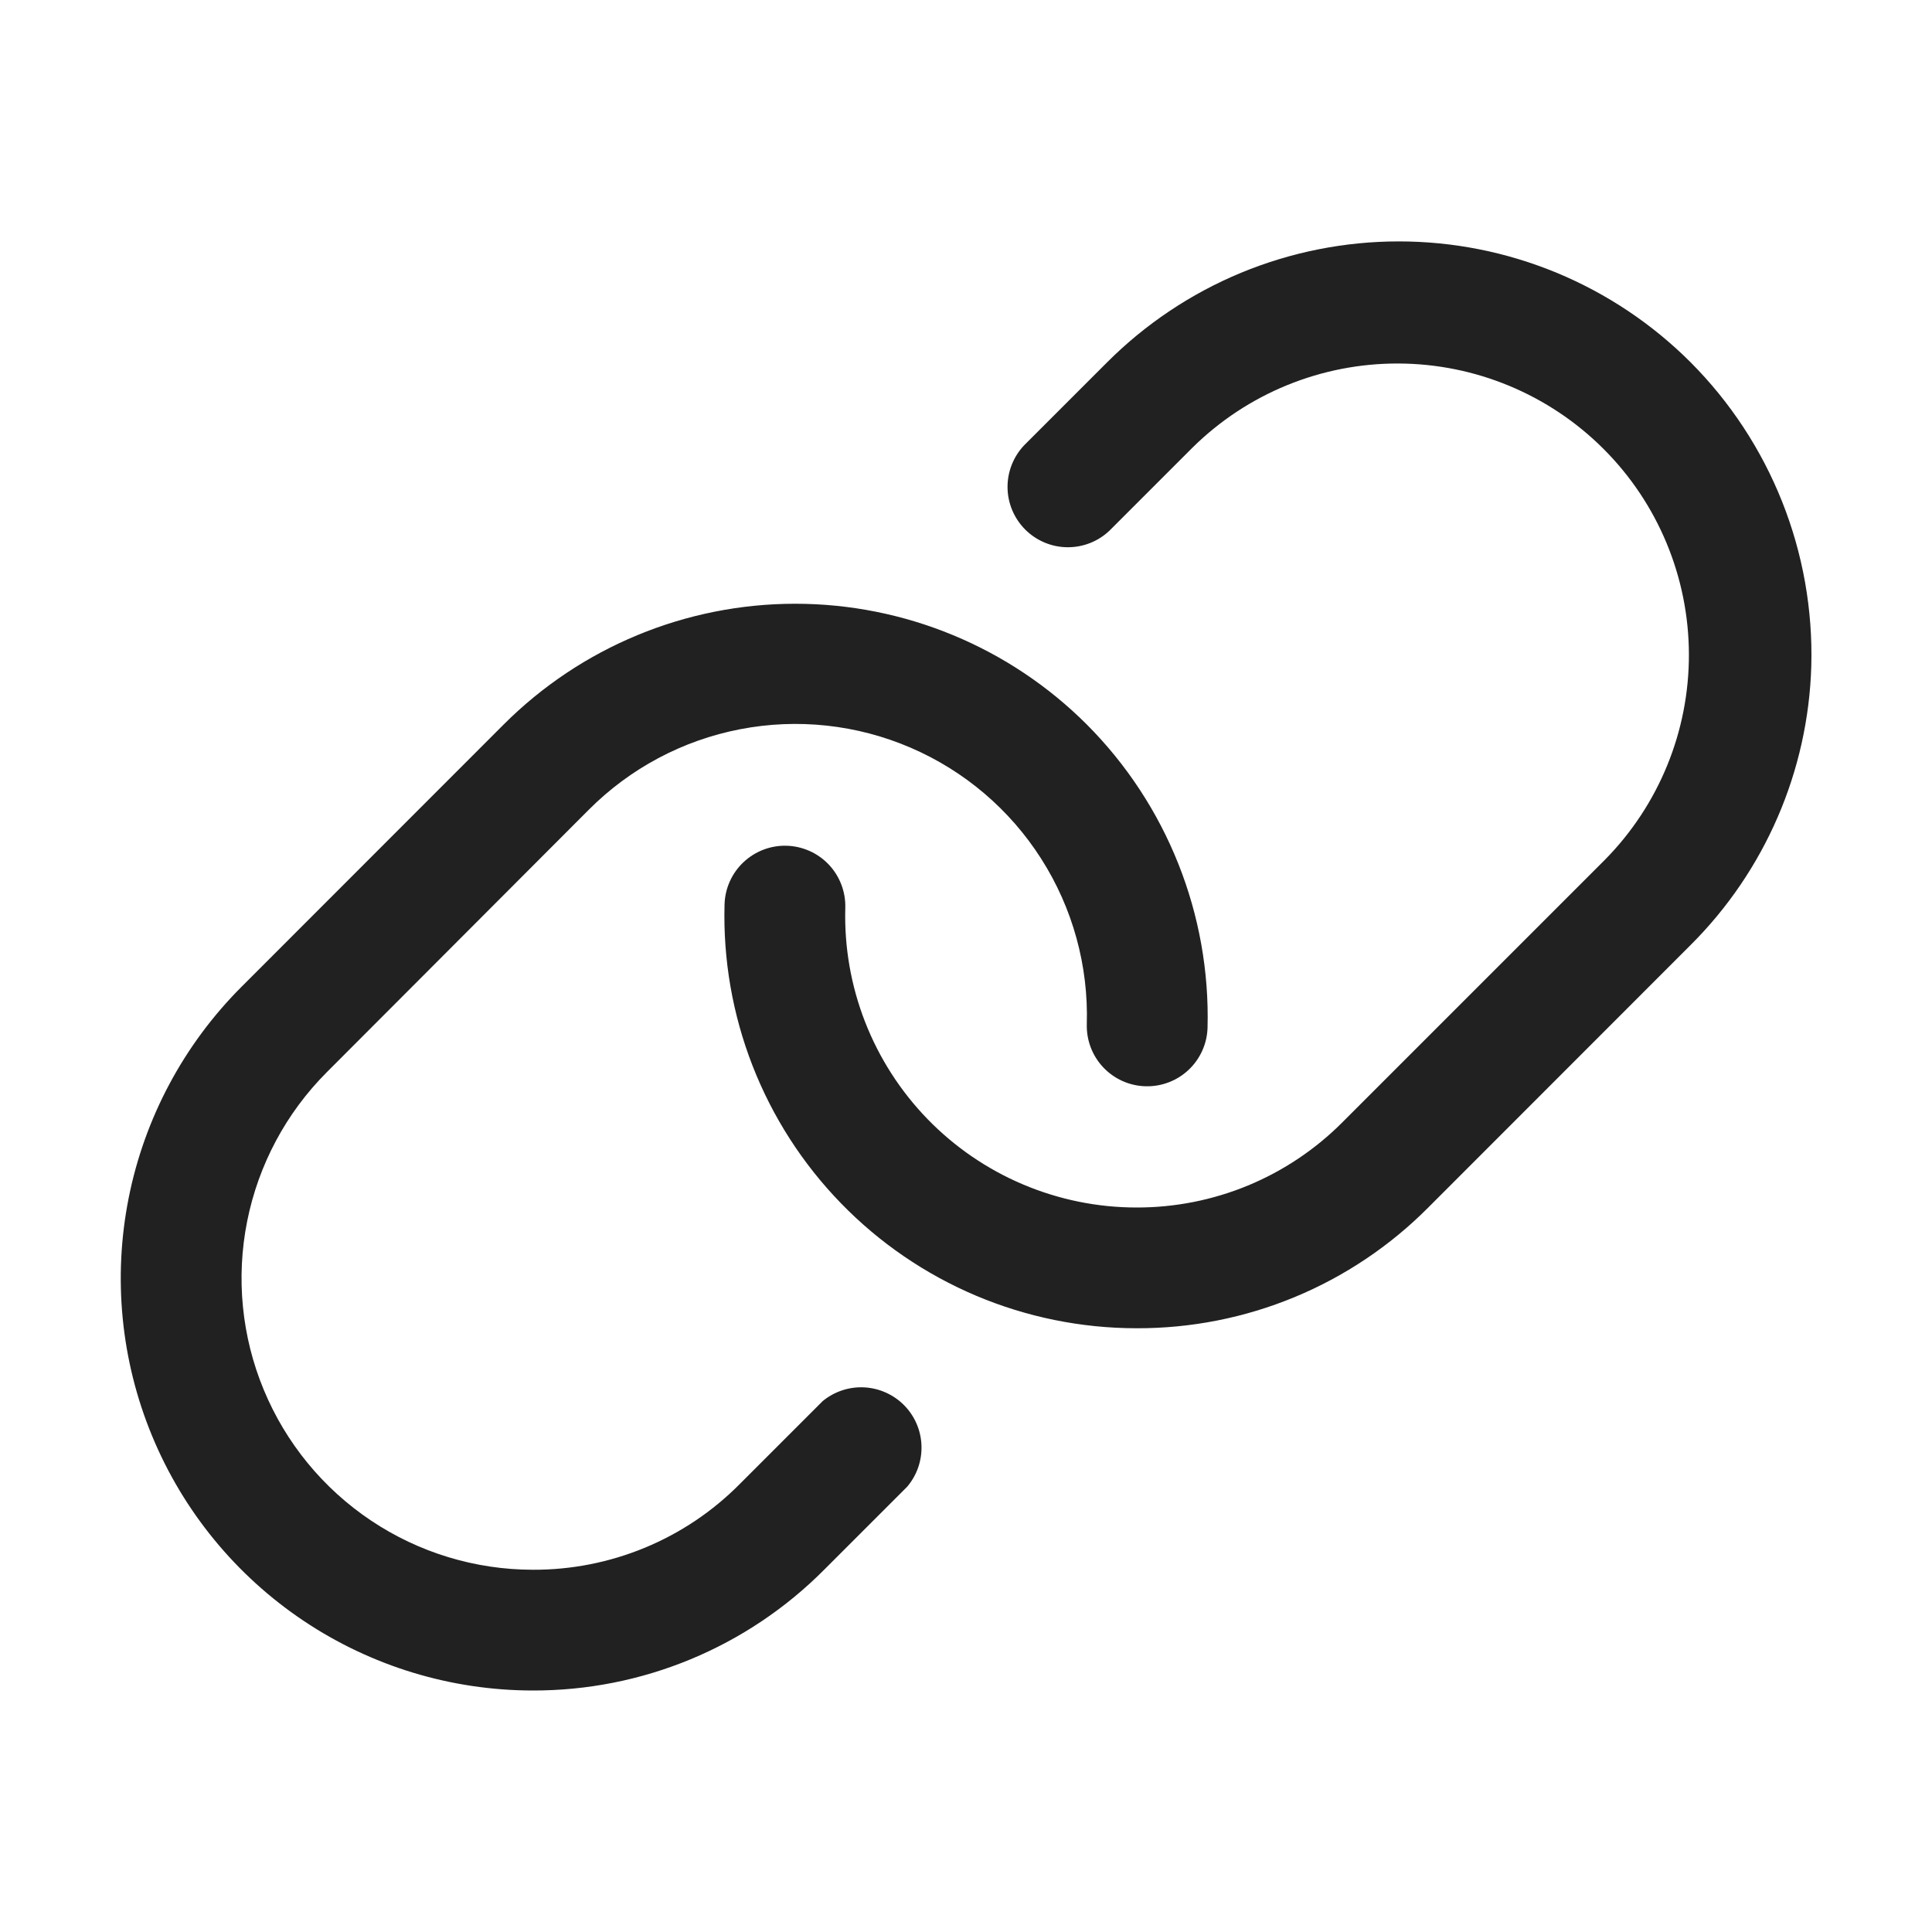 <svg width="40" height="40" viewBox="0 0 40 40" fill="none" xmlns="http://www.w3.org/2000/svg">
<path d="M37.501 13.786C37.438 15.962 36.543 18.031 35.001 19.567L29.571 25C28.78 25.795 27.84 26.426 26.804 26.855C25.768 27.284 24.657 27.503 23.535 27.5H23.527C22.387 27.499 21.258 27.27 20.208 26.826C19.157 26.381 18.206 25.731 17.412 24.913C16.617 24.095 15.994 23.126 15.58 22.063C15.166 21 14.969 19.865 15.001 18.725C15.01 18.394 15.151 18.079 15.392 17.852C15.633 17.624 15.954 17.501 16.286 17.51C16.618 17.52 16.932 17.66 17.16 17.901C17.387 18.142 17.51 18.464 17.501 18.795C17.478 19.602 17.617 20.404 17.91 21.156C18.203 21.907 18.643 22.592 19.205 23.171C19.767 23.749 20.439 24.209 21.182 24.523C21.924 24.837 22.723 25 23.529 25C24.322 25.002 25.107 24.847 25.84 24.544C26.572 24.24 27.237 23.795 27.796 23.233L33.226 17.803C34.346 16.669 34.972 15.137 34.967 13.543C34.962 11.949 34.327 10.421 33.199 9.294C32.072 8.167 30.544 7.531 28.95 7.526C27.356 7.521 25.824 8.147 24.69 9.267L22.971 10.986C22.735 11.211 22.42 11.334 22.094 11.33C21.768 11.326 21.457 11.194 21.226 10.964C20.996 10.733 20.864 10.422 20.86 10.096C20.856 9.77 20.98 9.455 21.204 9.219L22.923 7.5C23.716 6.707 24.657 6.078 25.693 5.648C26.73 5.219 27.84 4.998 28.962 4.998C30.083 4.998 31.194 5.219 32.23 5.648C33.267 6.078 34.208 6.707 35.001 7.5C35.822 8.323 36.467 9.305 36.897 10.386C37.327 11.467 37.532 12.623 37.501 13.786ZM17.032 29.009L15.313 30.728C14.753 31.293 14.086 31.74 13.351 32.044C12.616 32.348 11.828 32.503 11.032 32.5C9.839 32.499 8.673 32.145 7.681 31.481C6.689 30.817 5.916 29.875 5.46 28.772C5.003 27.67 4.884 26.457 5.117 25.286C5.35 24.116 5.924 23.041 6.768 22.197L12.188 16.767C13.042 15.909 14.134 15.327 15.323 15.098C16.511 14.868 17.741 15.001 18.853 15.48C19.965 15.958 20.908 16.76 21.558 17.781C22.209 18.802 22.537 19.995 22.501 21.205C22.492 21.536 22.614 21.858 22.842 22.099C23.07 22.34 23.384 22.481 23.716 22.49C24.047 22.499 24.369 22.377 24.61 22.149C24.851 21.921 24.992 21.607 25.001 21.275C25.031 20.114 24.825 18.96 24.395 17.881C23.965 16.802 23.321 15.822 22.501 15C20.9 13.399 18.728 12.5 16.464 12.5C14.2 12.5 12.029 13.399 10.428 15L5.001 20.43C3.808 21.623 2.995 23.143 2.665 24.797C2.335 26.452 2.503 28.168 3.148 29.727C3.792 31.286 4.885 32.62 6.287 33.558C7.69 34.497 9.339 34.998 11.026 35C12.148 35.003 13.259 34.784 14.295 34.355C15.331 33.926 16.272 33.295 17.063 32.5L18.782 30.781C18.984 30.543 19.09 30.238 19.078 29.925C19.067 29.613 18.938 29.316 18.719 29.094C18.499 28.872 18.204 28.74 17.892 28.724C17.58 28.708 17.273 28.81 17.032 29.009Z" fill="#212121"/>
</svg>
